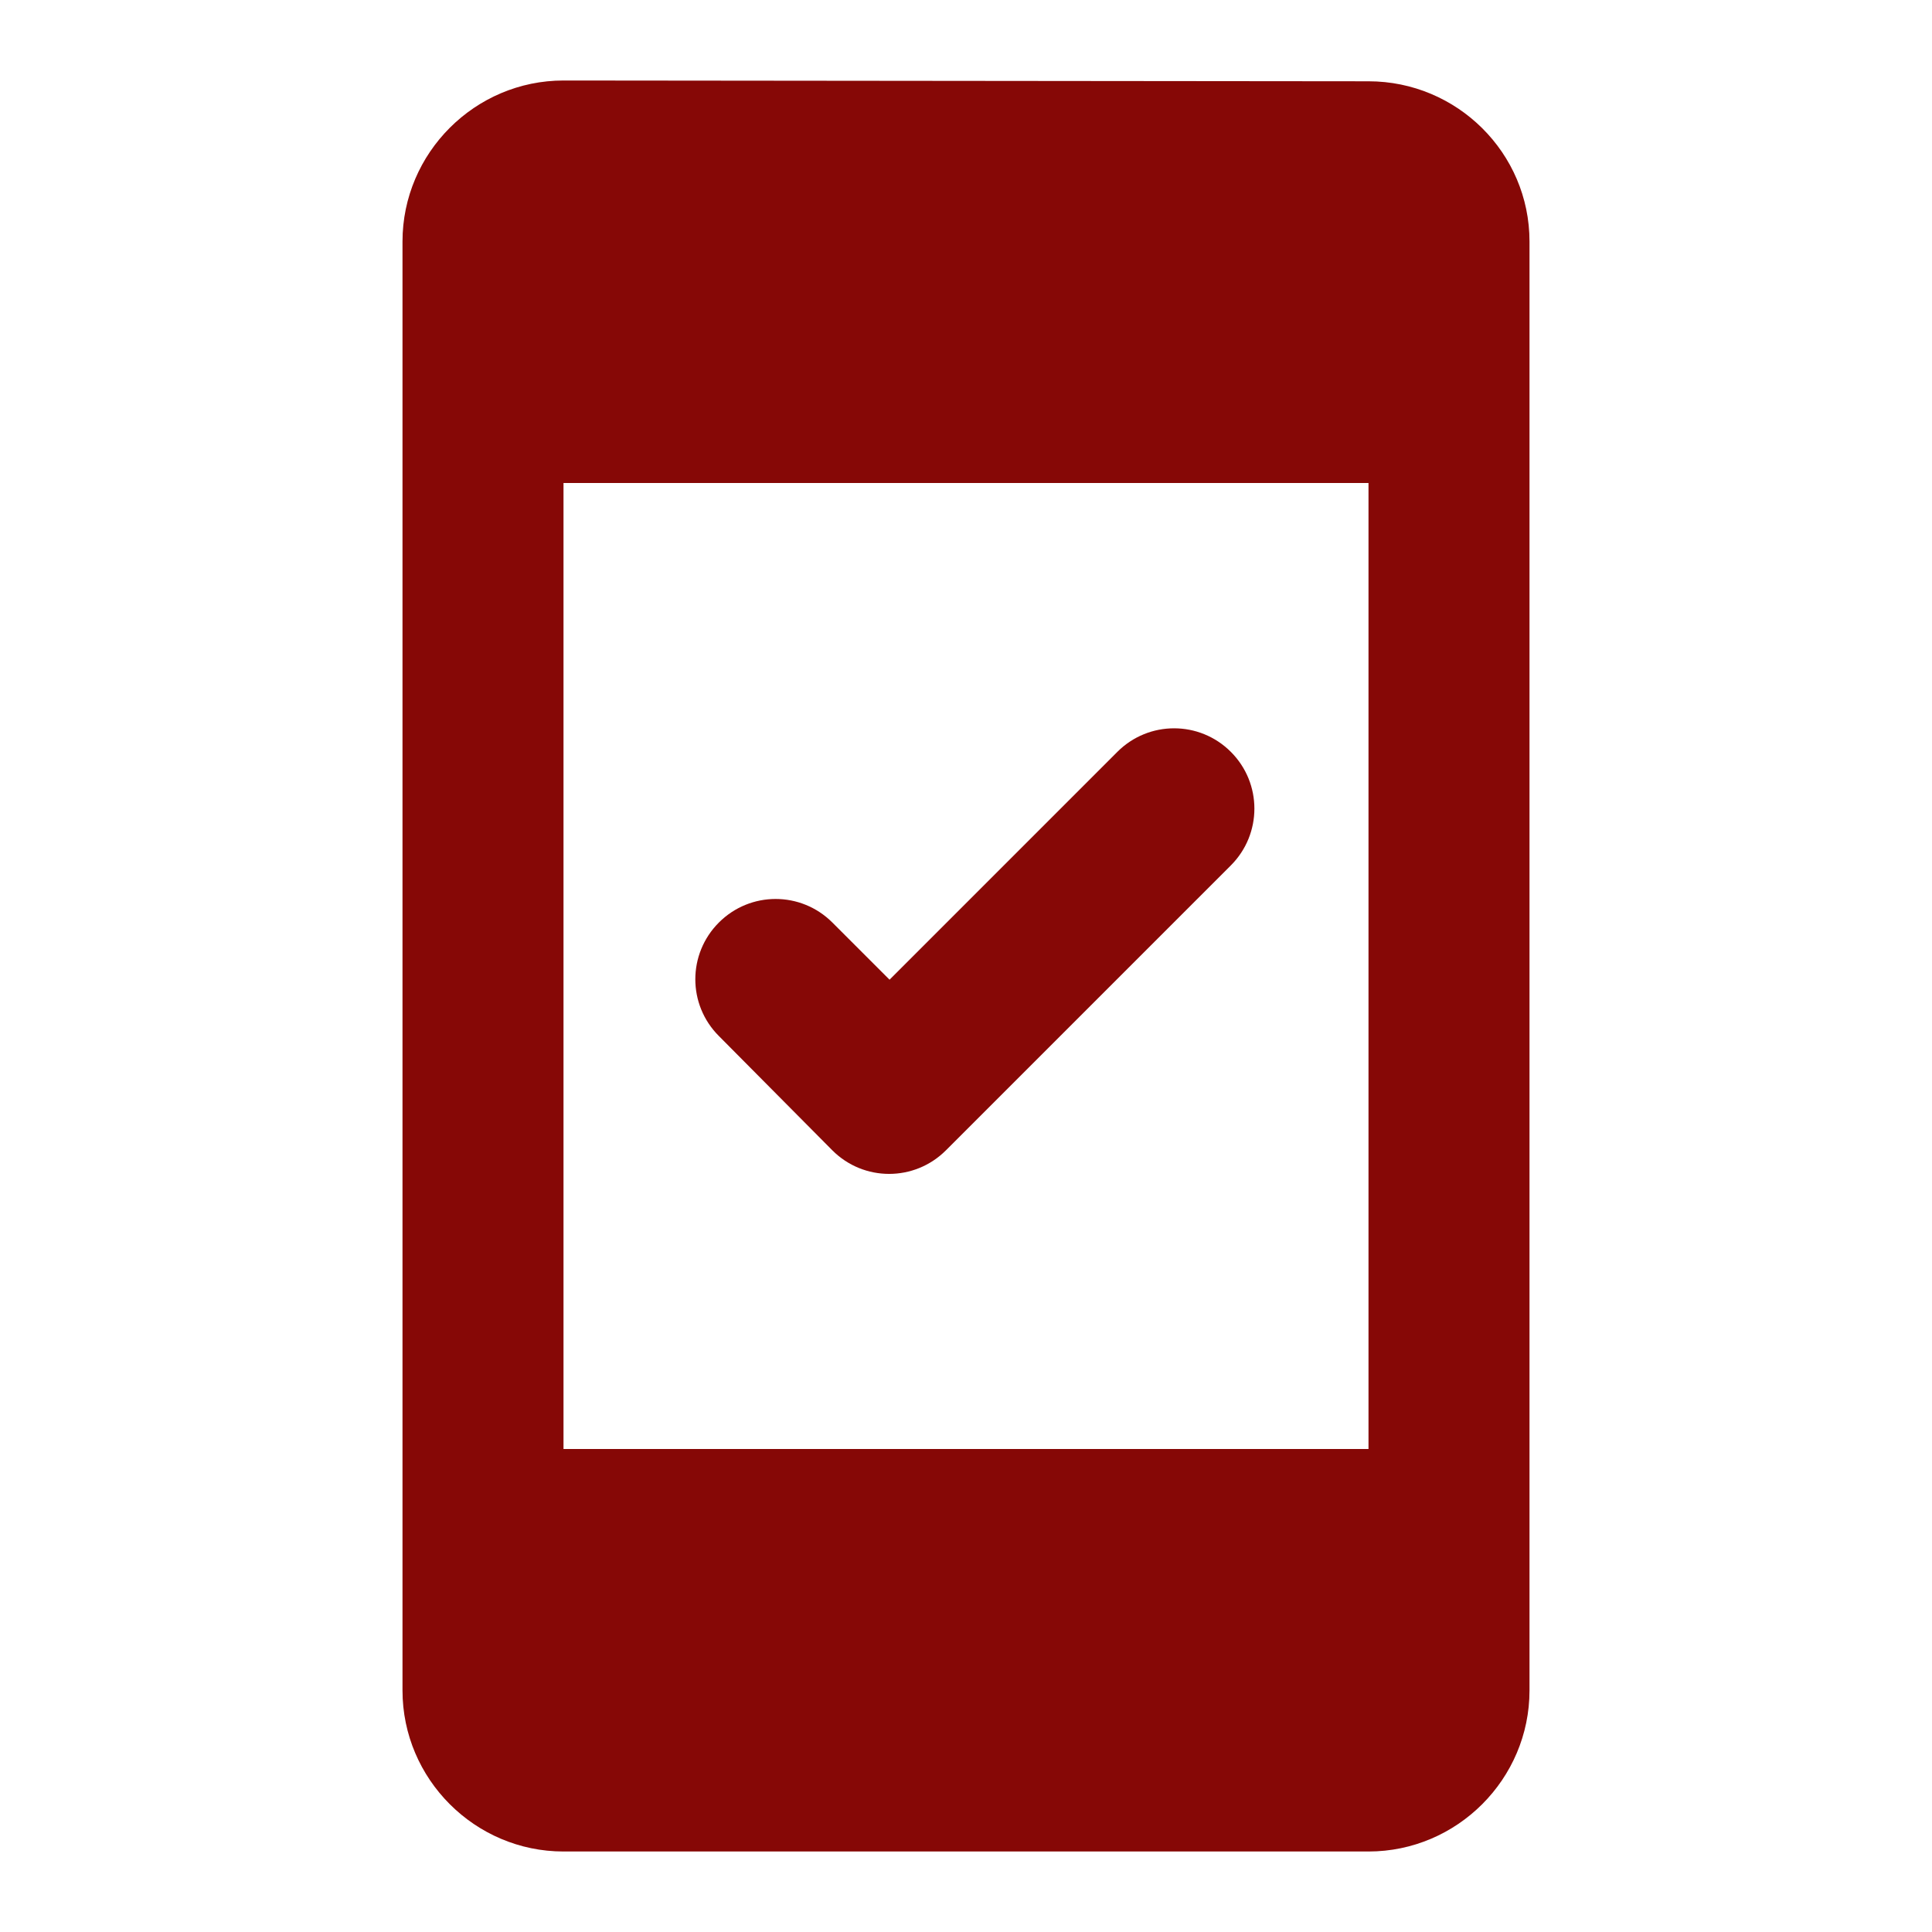 <svg width="54" height="54" viewBox="0 0 54 54" fill="none" xmlns="http://www.w3.org/2000/svg">
<path d="M38.25 2.272L15.75 2.25C13.275 2.25 11.25 4.275 11.25 6.75V47.25C11.25 49.725 13.275 51.75 15.75 51.75H38.25C40.725 51.75 42.75 49.725 42.75 47.25V6.75C42.75 4.275 40.725 2.272 38.25 2.272ZM38.25 40.5H15.75V13.5H38.25V40.5ZM23.265 32.153C24.142 33.03 25.56 33.03 26.438 32.153L34.403 24.188C35.28 23.31 35.28 21.892 34.403 21.015C33.525 20.137 32.108 20.137 31.23 21.015L24.863 27.383L23.265 25.785C22.387 24.907 20.97 24.907 20.093 25.785C19.215 26.663 19.215 28.08 20.093 28.957L23.265 32.153Z" fill="#860806"/>
</svg>

